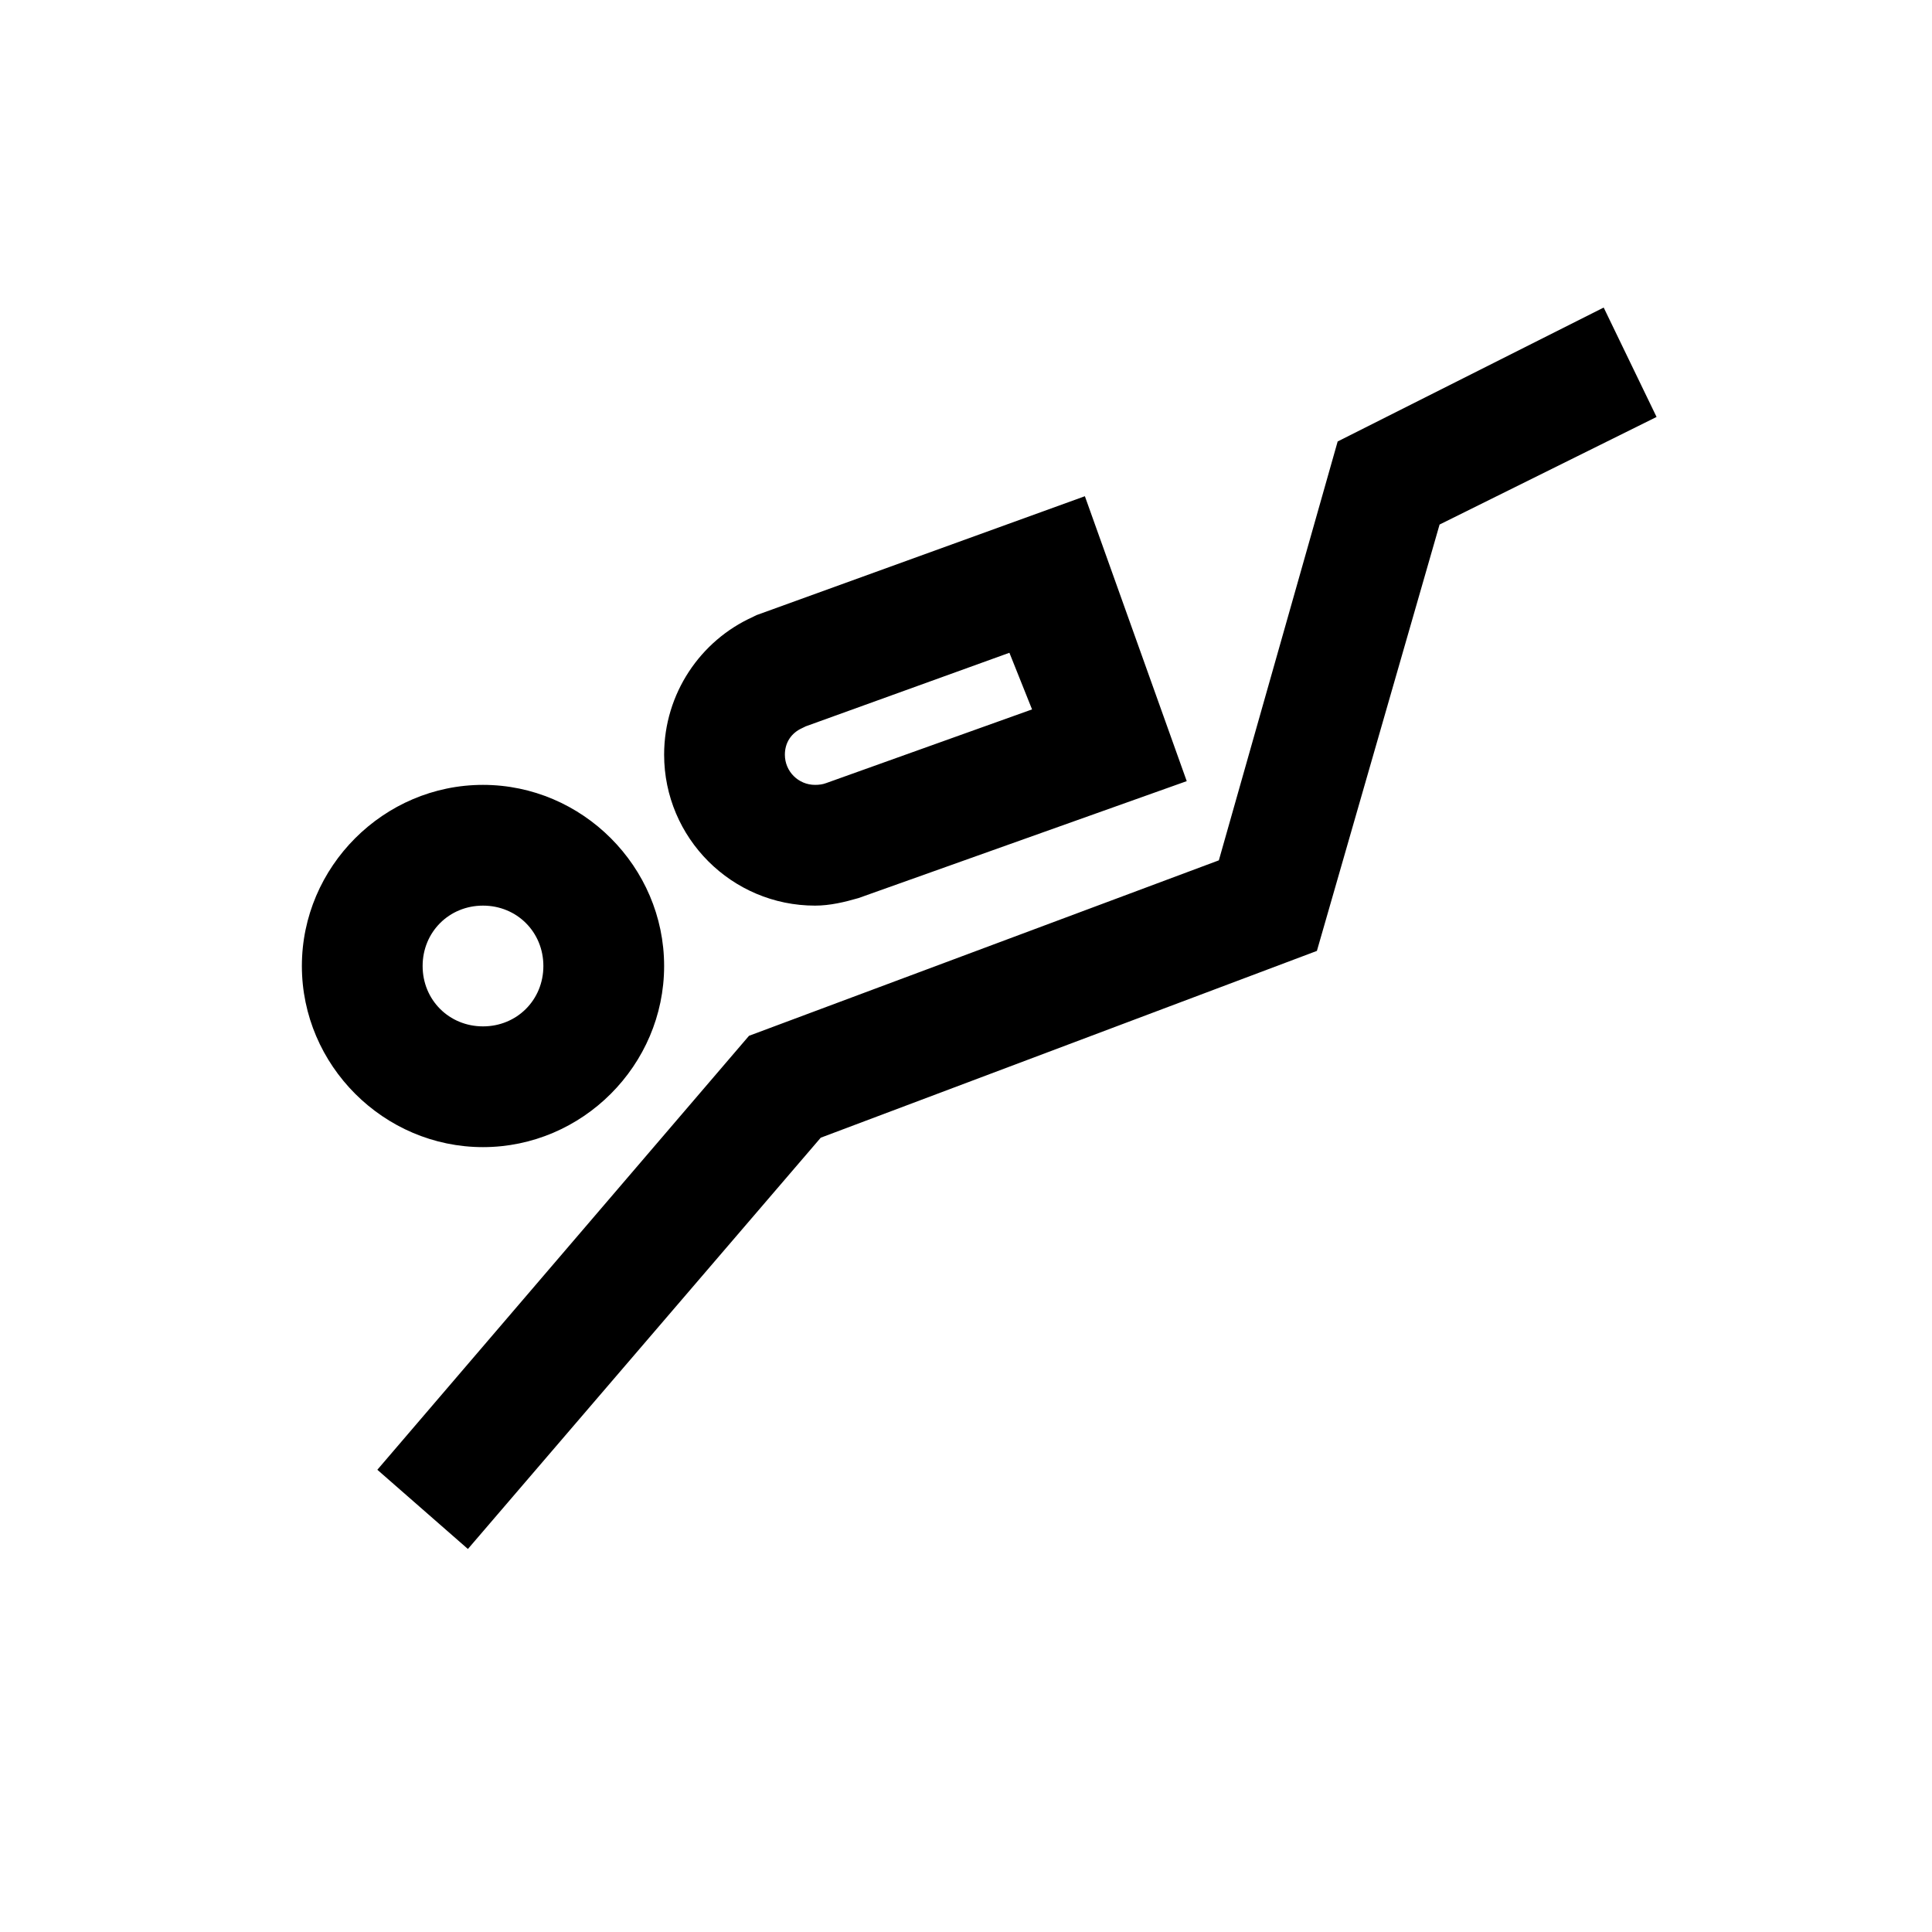 <?xml version="1.0" encoding="UTF-8"?>
<svg xmlns="http://www.w3.org/2000/svg" xmlns:xlink="http://www.w3.org/1999/xlink" viewBox="0 0 32 32" version="1.1" width="32px" height="32px">
<g id="surface1">
<path style=" " d="M 26.562 5.094 L 22.156 7.312 L 20.188 14.25 L 12.406 17.156 L 6.25 24.344 L 7.75 25.656 L 13.594 18.844 L 21.812 15.75 L 23.844 8.688 L 27.438 6.906 Z M 17.969 8.219 L 12.531 10.188 C 12.512 10.195 12.488 10.211 12.469 10.219 C 11.602 10.609 11 11.488 11 12.5 C 11 13.879 12.121 15 13.5 15 C 13.746 15 13.992 14.941 14.219 14.875 L 19.656 12.938 Z M 16.719 10.812 L 17.094 11.75 L 13.688 12.969 C 13.629 12.992 13.566 13 13.5 13 C 13.223 13 13 12.777 13 12.5 C 13 12.297 13.109 12.141 13.281 12.062 C 13.293 12.059 13.332 12.035 13.344 12.031 Z M 8 13 C 6.355 13 5 14.355 5 16 C 5 17.645 6.355 19 8 19 C 9.645 19 11 17.645 11 16 C 11 14.355 9.645 13 8 13 Z M 8 15 C 8.562 15 9 15.438 9 16 C 9 16.562 8.562 17 8 17 C 7.438 17 7 16.562 7 16 C 7 15.438 7.438 15 8 15 Z "/>
</g>
</svg>
